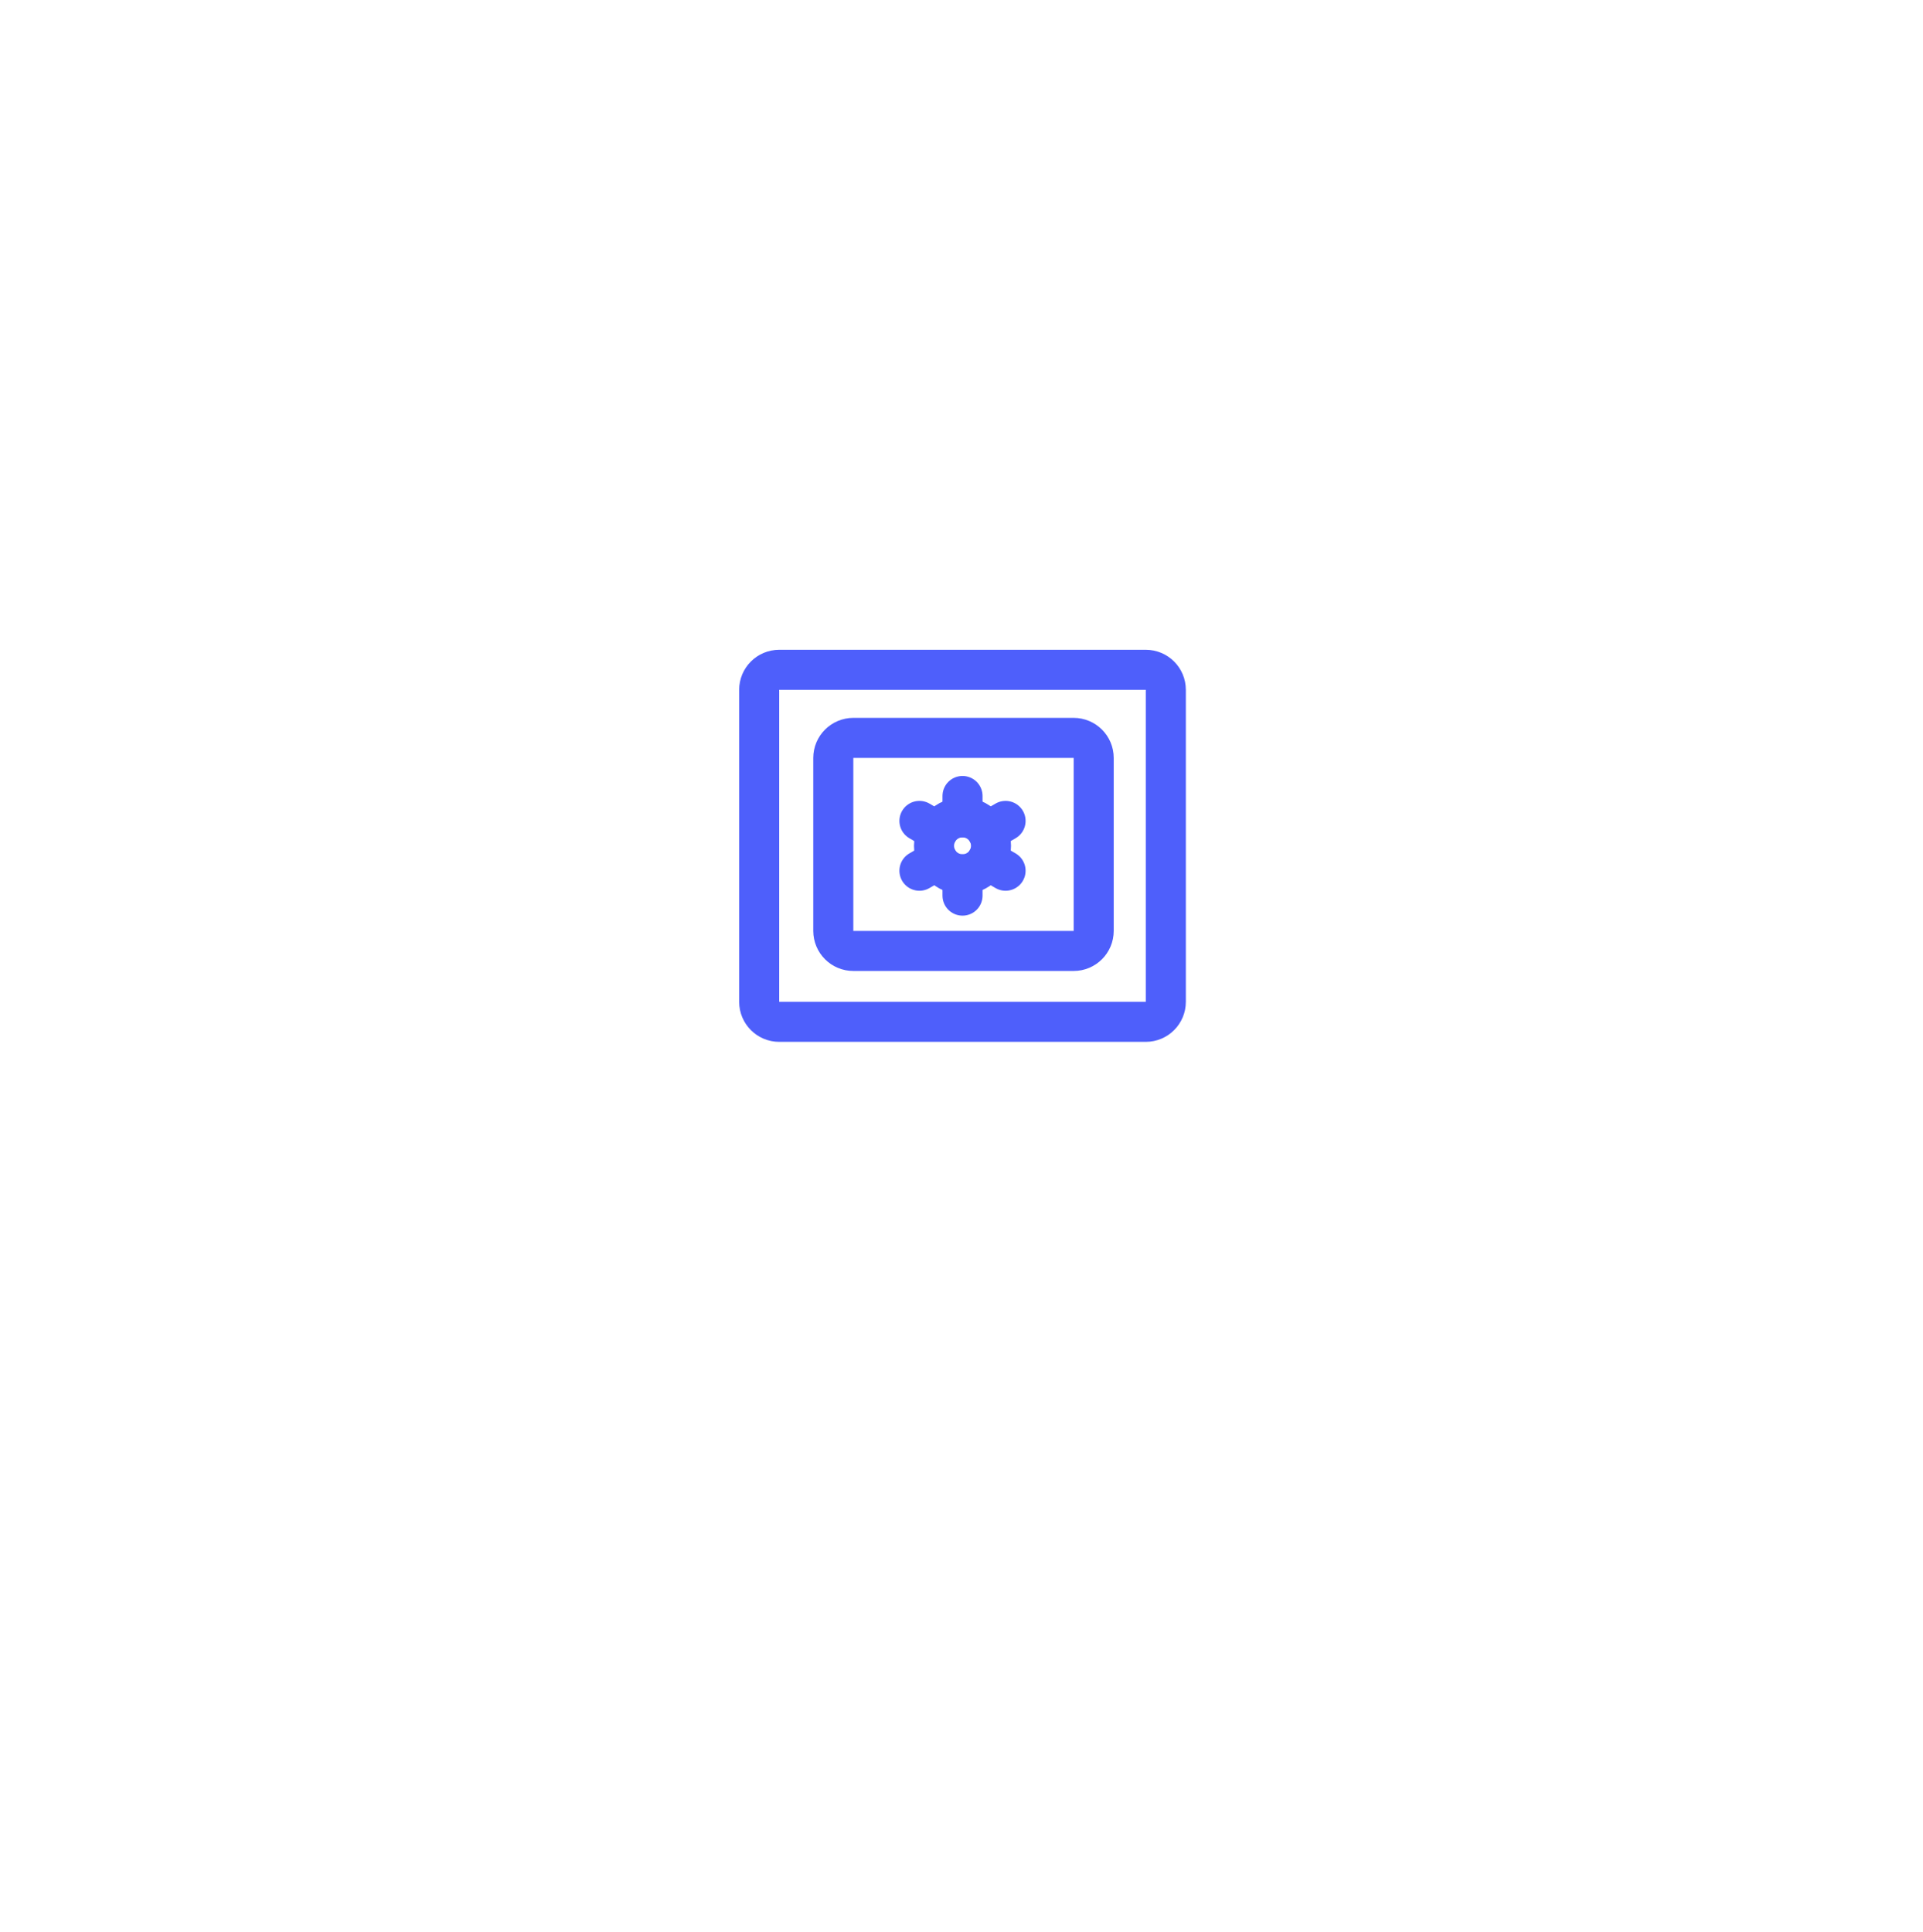 <svg width="208" height="209" viewBox="0 0 208 209" fill="none" xmlns="http://www.w3.org/2000/svg">
<g filter="url(#filter0_bd_4100_86389)">
<rect x="52" y="39.307" width="103.965" height="103.965" rx="51.983" fill="white" fill-opacity="0.6" shape-rendering="crispEdges"/>
<rect x="52.812" y="40.119" width="102.341" height="102.341" rx="51.17" stroke="url(#paint0_linear_4100_86389)" stroke-width="1.624" shape-rendering="crispEdges"/>
</g>
<path d="M123.934 72.458H84.282C83.086 72.458 82.116 73.427 82.116 74.624V108.373C82.116 109.569 83.086 110.539 84.282 110.539H123.934C125.13 110.539 126.1 109.569 126.1 108.373V74.624C126.1 73.427 125.13 72.458 123.934 72.458Z" stroke="#4E5FFB" stroke-width="4.332" stroke-linecap="round" stroke-linejoin="round"/>
<path d="M116.134 79.824H92.299C91.103 79.824 90.133 80.794 90.133 81.99V100.704C90.133 101.9 91.103 102.87 92.299 102.87H116.134C117.33 102.87 118.299 101.9 118.299 100.704V81.99C118.299 80.794 117.33 79.824 116.134 79.824Z" stroke="#4E5FFB" stroke-width="4.332" stroke-linecap="round" stroke-linejoin="round"/>
<path d="M104.11 94.579C105.811 94.579 107.19 93.2 107.19 91.498C107.19 89.797 105.811 88.418 104.11 88.418C102.408 88.418 101.029 89.797 101.029 91.498C101.029 93.2 102.408 94.579 104.11 94.579Z" stroke="#4E5FFB" stroke-width="4.332" stroke-linecap="round" stroke-linejoin="round"/>
<path d="M104.11 88.416V86.108" stroke="#4E5FFB" stroke-width="4.332" stroke-linecap="round" stroke-linejoin="round"/>
<path d="M101.431 89.957L99.45 88.803" stroke="#4E5FFB" stroke-width="4.332" stroke-linecap="round" stroke-linejoin="round"/>
<path d="M101.431 93.039L99.45 94.193" stroke="#4E5FFB" stroke-width="4.332" stroke-linecap="round" stroke-linejoin="round"/>
<path d="M104.11 94.579V96.887" stroke="#4E5FFB" stroke-width="4.332" stroke-linecap="round" stroke-linejoin="round"/>
<path d="M106.785 93.039L108.766 94.193" stroke="#4E5FFB" stroke-width="4.332" stroke-linecap="round" stroke-linejoin="round"/>
<path d="M106.785 89.957L108.766 88.803" stroke="#4E5FFB" stroke-width="4.332" stroke-linecap="round" stroke-linejoin="round"/>
<defs>
<filter id="filter0_bd_4100_86389" x="0.017" y="0.32" width="207.931" height="207.931" filterUnits="userSpaceOnUse" color-interpolation-filters="sRGB">
<feFlood flood-opacity="0" result="BackgroundImageFix"/>
<feGaussianBlur in="BackgroundImageFix" stdDeviation="6.498"/>
<feComposite in2="SourceAlpha" operator="in" result="effect1_backgroundBlur_4100_86389"/>
<feColorMatrix in="SourceAlpha" type="matrix" values="0 0 0 0 0 0 0 0 0 0 0 0 0 0 0 0 0 0 127 0" result="hardAlpha"/>
<feOffset dy="12.996"/>
<feGaussianBlur stdDeviation="25.991"/>
<feComposite in2="hardAlpha" operator="out"/>
<feColorMatrix type="matrix" values="0 0 0 0 0.078 0 0 0 0 0.122 0 0 0 0 0.298 0 0 0 0.07 0"/>
<feBlend mode="normal" in2="effect1_backgroundBlur_4100_86389" result="effect2_dropShadow_4100_86389"/>
<feBlend mode="normal" in="SourceGraphic" in2="effect2_dropShadow_4100_86389" result="shape"/>
</filter>
<linearGradient id="paint0_linear_4100_86389" x1="52" y1="39.307" x2="155.965" y2="143.272" gradientUnits="userSpaceOnUse">
<stop stop-color="white" stop-opacity="0.03"/>
<stop offset="1" stop-color="white"/>
</linearGradient>
</defs>
</svg>
